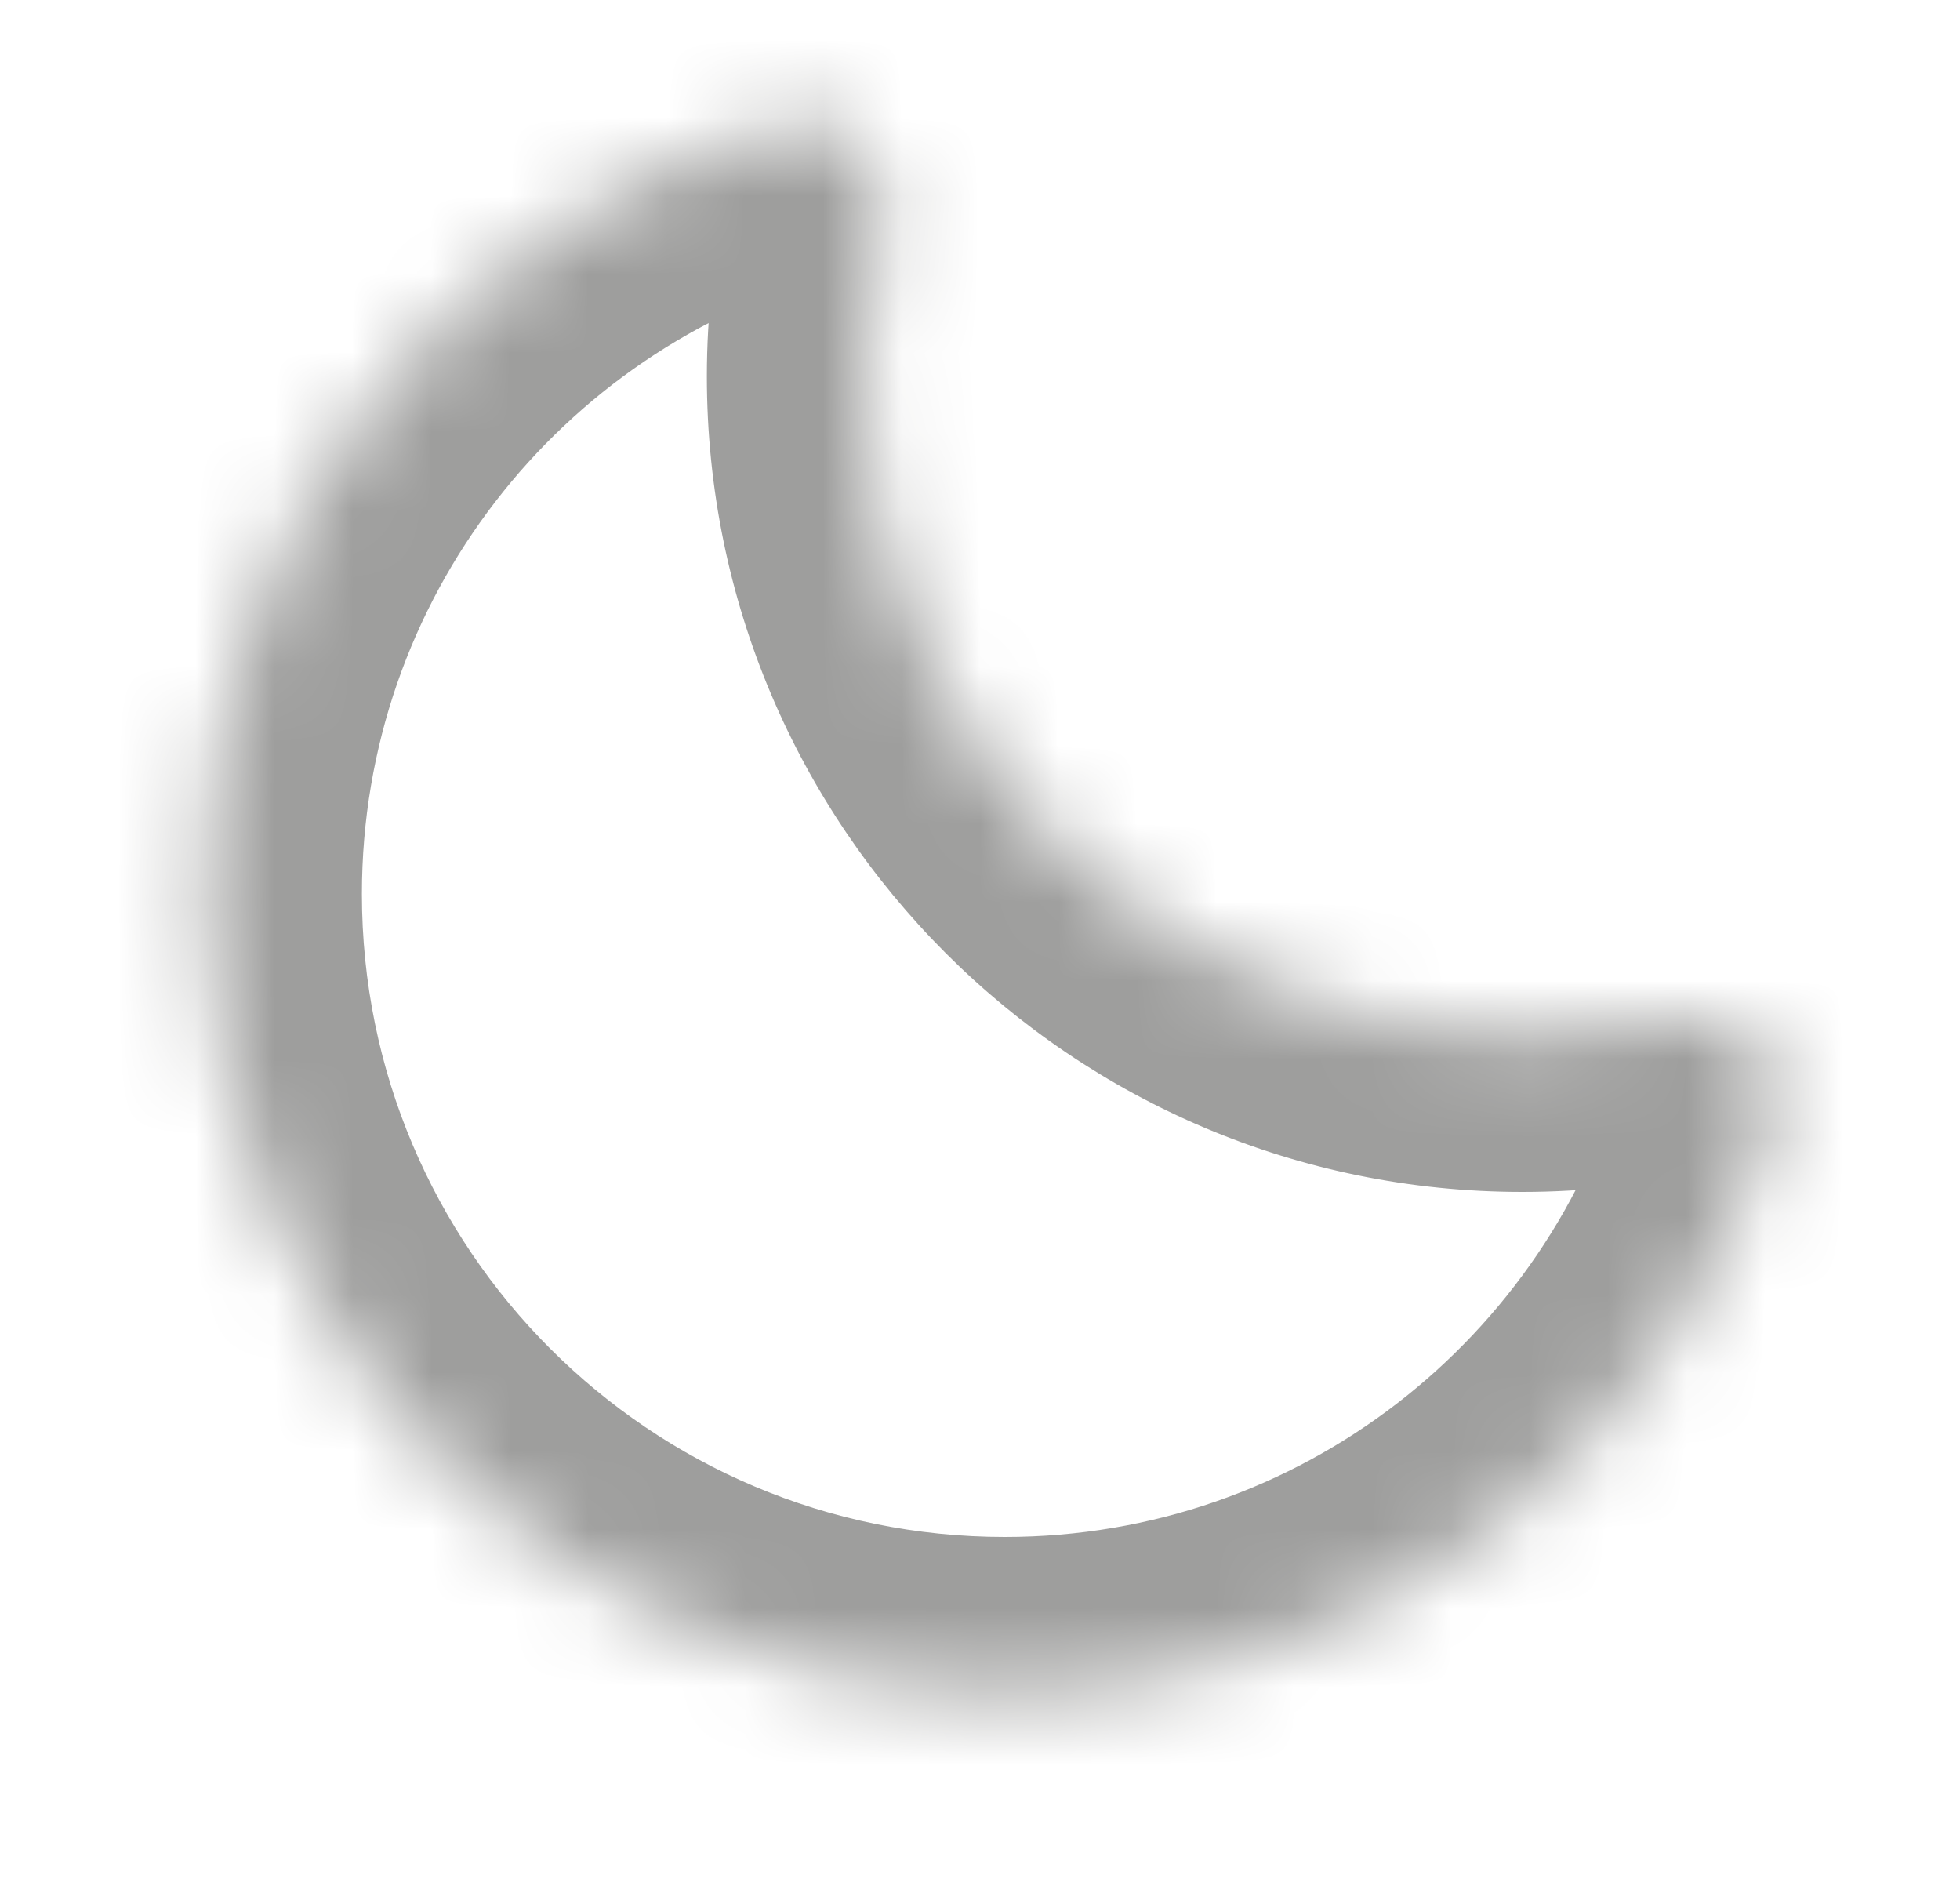 <svg width="25" height="24" viewBox="0 0 25 24" fill="none" xmlns="http://www.w3.org/2000/svg">
<mask id="path-1-inside-1_7338_46117" fill="white">
<path fill-rule="evenodd" clip-rule="evenodd" d="M22.644 14.139C22.852 13.393 22.064 12.812 21.309 12.986C20.701 13.126 20.067 13.2 19.416 13.2C14.777 13.2 11.016 9.439 11.016 4.8C11.016 4.149 11.09 3.515 11.23 2.907C11.404 2.152 10.823 1.364 10.077 1.572C5.774 2.769 2.616 6.716 2.616 11.4C2.616 17.033 7.183 21.6 12.816 21.6C17.5 21.6 21.447 18.442 22.644 14.139Z"/>
</mask>
<path d="M11.23 2.907L9.281 2.458L11.23 2.907ZM21.309 12.986L20.86 11.037L21.309 12.986ZM22.644 14.139L24.571 14.675L22.644 14.139ZM20.86 11.037C20.398 11.143 19.915 11.2 19.416 11.2V15.2C20.219 15.2 21.003 15.109 21.758 14.935L20.86 11.037ZM19.416 11.2C15.882 11.2 13.016 8.335 13.016 4.8H9.016C9.016 10.544 13.672 15.2 19.416 15.2V11.2ZM13.016 4.8C13.016 4.301 13.073 3.818 13.179 3.356L9.281 2.458C9.108 3.213 9.016 3.997 9.016 4.8H13.016ZM4.616 11.4C4.616 7.637 7.153 4.461 10.613 3.499L9.541 -0.355C4.395 1.077 0.616 5.794 0.616 11.4H4.616ZM12.816 19.6C8.287 19.6 4.616 15.929 4.616 11.4H0.616C0.616 18.138 6.078 23.6 12.816 23.6V19.6ZM20.717 13.604C19.755 17.064 16.579 19.6 12.816 19.6V23.6C18.422 23.6 23.14 19.821 24.571 14.675L20.717 13.604ZM13.179 3.356C13.406 2.37 13.152 1.352 12.547 0.613C11.908 -0.17 10.793 -0.703 9.541 -0.355L10.613 3.499C10.403 3.557 10.155 3.554 9.919 3.469C9.696 3.388 9.543 3.258 9.45 3.144C9.28 2.935 9.228 2.689 9.281 2.458L13.179 3.356ZM21.758 14.935C21.527 14.988 21.281 14.937 21.072 14.766C20.958 14.673 20.828 14.52 20.747 14.297C20.663 14.061 20.659 13.813 20.717 13.604L24.571 14.675C24.919 13.424 24.386 12.308 23.604 11.669C22.864 11.065 21.847 10.81 20.86 11.037L21.758 14.935Z" fill="#9E9E9D" mask="url(#path-1-inside-1_7338_46117)"/>
</svg>
